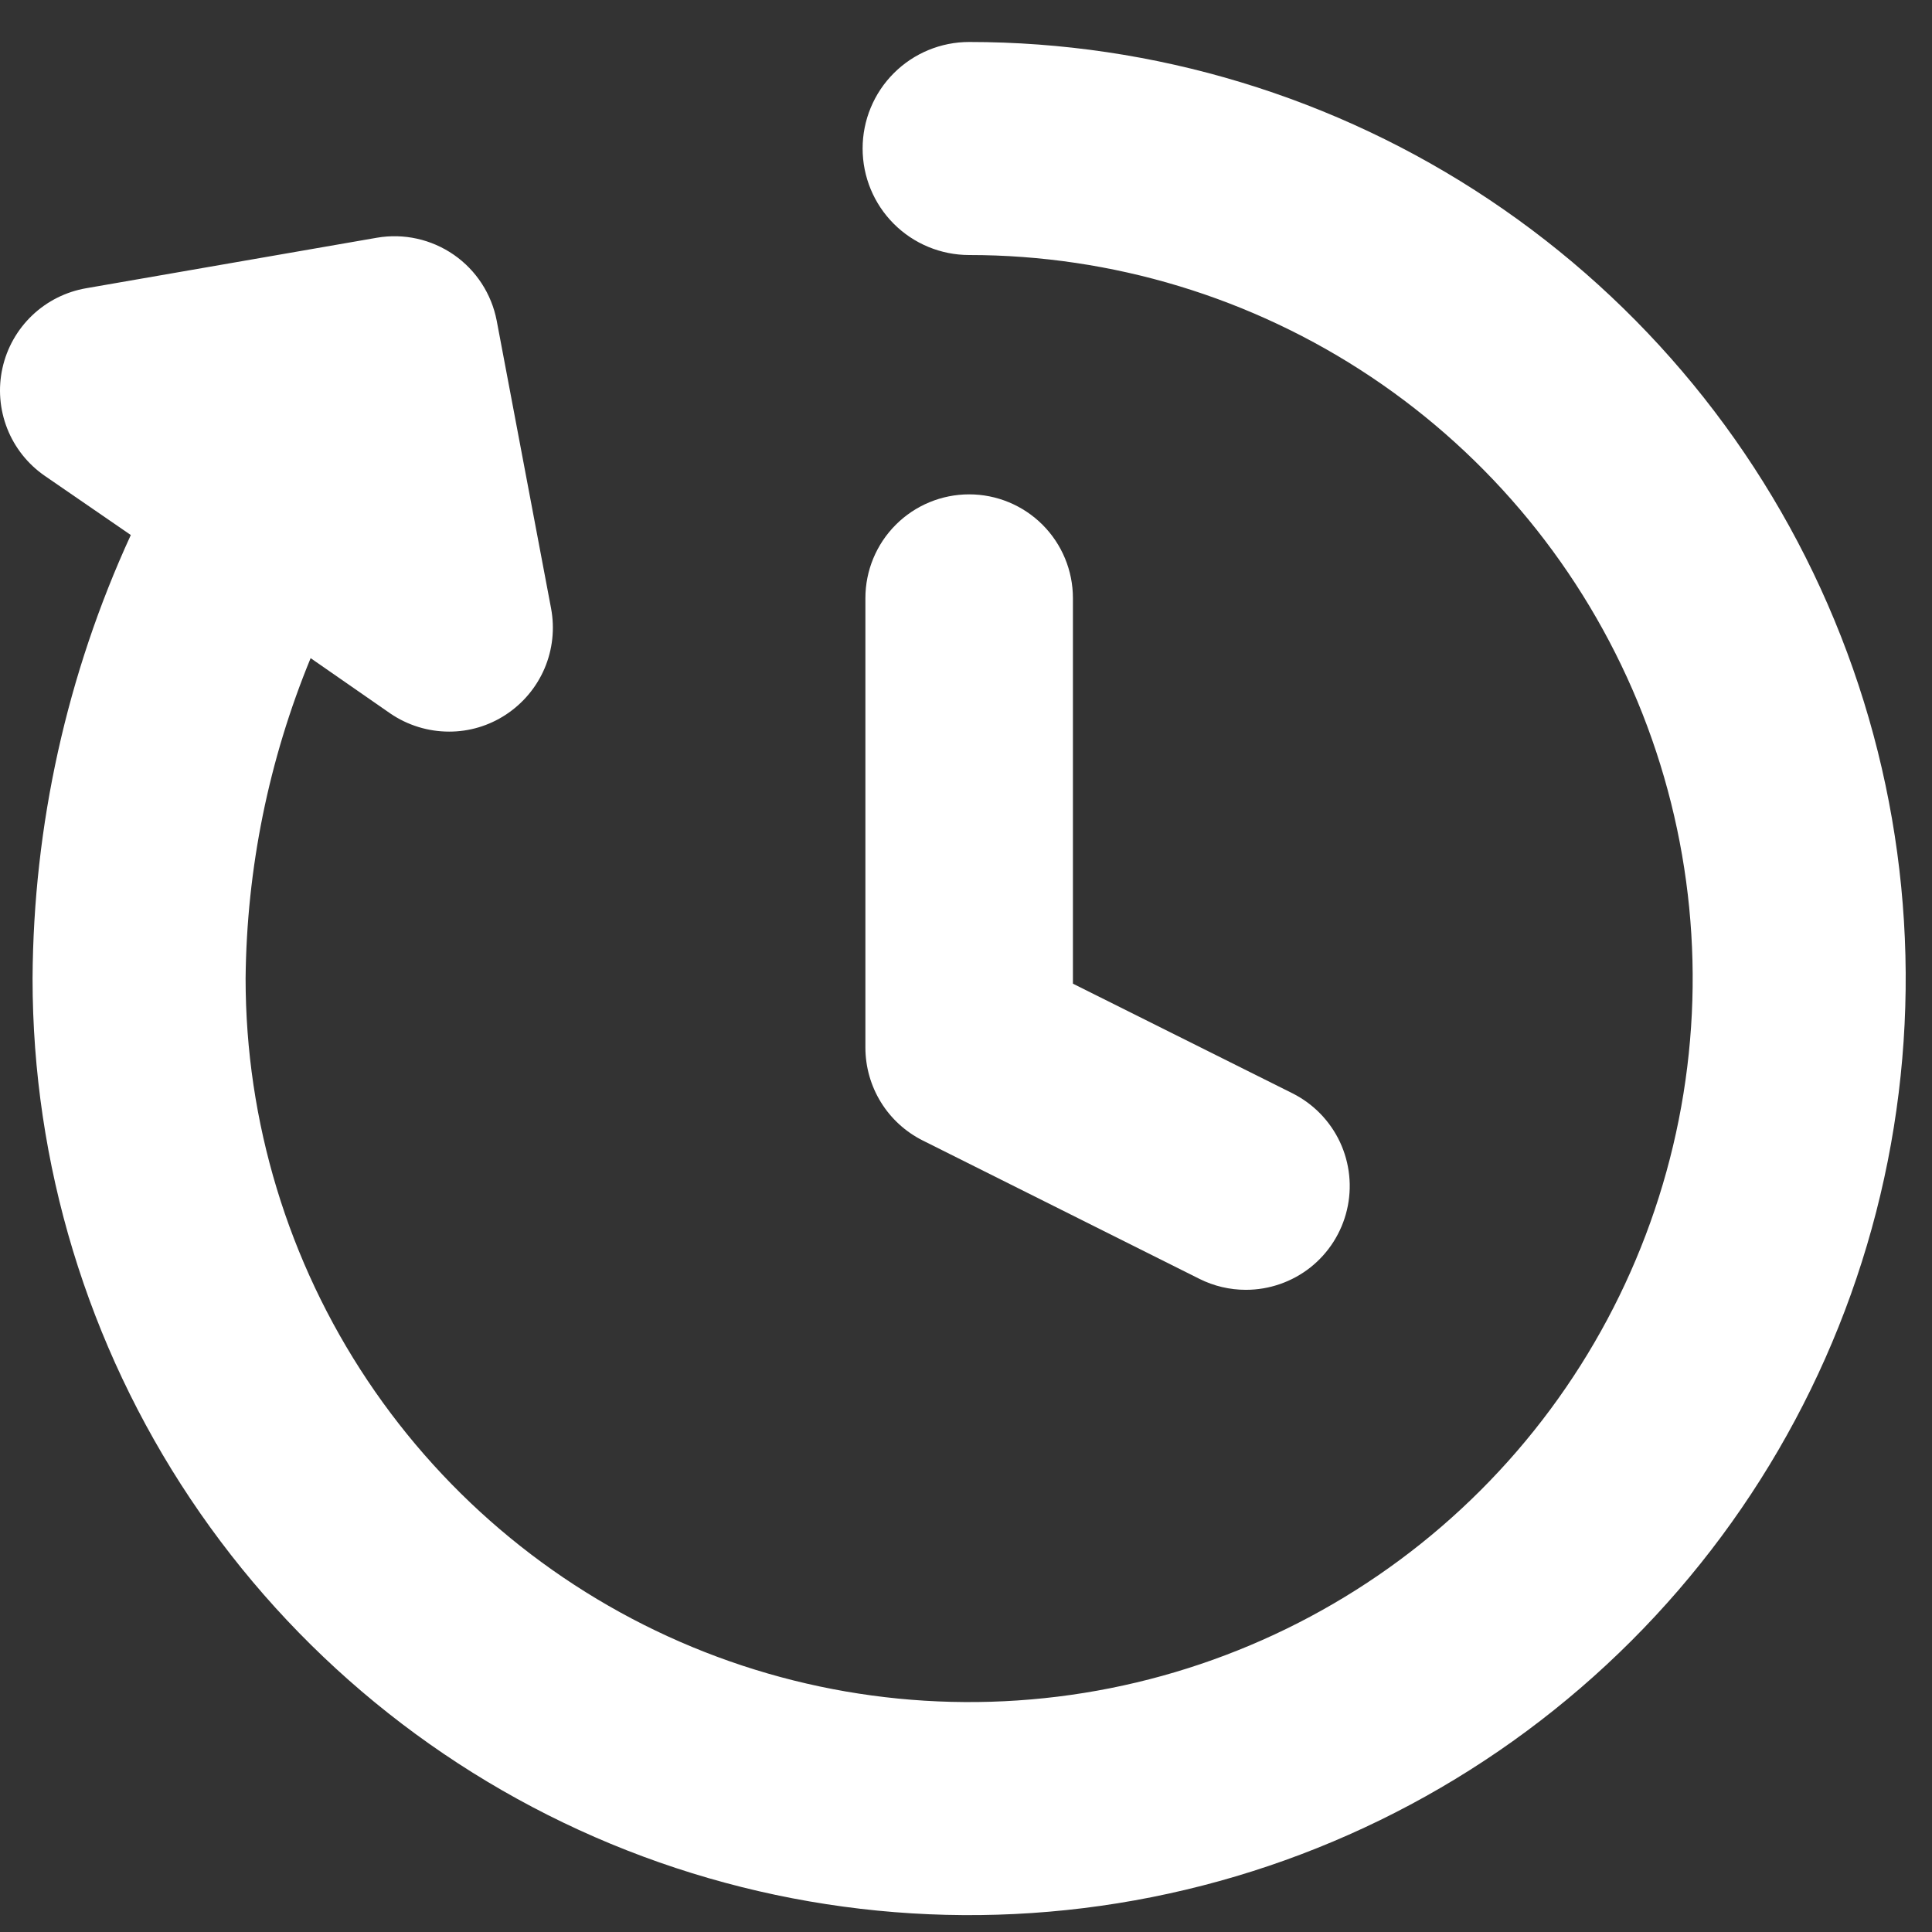 <svg width="41" height="41" viewBox="0 0 41 41" fill="none" xmlns="http://www.w3.org/2000/svg">
<rect x="0" y="0" width="41" height="41" fill="#333333" stroke="none"/>
<path d="M20.567 0.891C19.967 0.891 19.392 1.129 18.968 1.553C18.544 1.977 18.306 2.552 18.306 3.151C18.306 3.751 18.544 4.326 18.968 4.75C19.392 5.174 19.967 5.412 20.567 5.412C23.604 5.412 26.572 6.312 29.097 7.999C31.622 9.687 33.59 12.085 34.752 14.89C35.915 17.696 36.219 20.783 35.626 23.762C35.034 26.74 33.571 29.476 31.424 31.623C29.277 33.771 26.541 35.233 23.562 35.826C20.584 36.418 17.497 36.114 14.691 34.952C11.885 33.79 9.487 31.822 7.8 29.297C6.113 26.772 5.212 23.803 5.212 20.766C5.234 18.433 5.703 16.125 6.592 13.967L8.283 15.141C8.651 15.392 9.086 15.526 9.531 15.526C9.958 15.527 10.375 15.402 10.732 15.168C11.097 14.929 11.384 14.588 11.556 14.186C11.727 13.785 11.775 13.342 11.695 12.913L10.541 6.806C10.432 6.238 10.105 5.735 9.63 5.406C9.154 5.077 8.569 4.947 7.999 5.045L1.833 6.116C1.401 6.19 1.001 6.39 0.684 6.692C0.367 6.994 0.146 7.384 0.052 7.812C-0.043 8.24 -0.007 8.686 0.153 9.094C0.313 9.501 0.592 9.852 0.953 10.1L2.776 11.354C1.419 14.307 0.708 17.516 0.691 20.766C0.691 24.697 1.857 28.54 4.041 31.808C6.225 35.077 9.329 37.624 12.961 39.129C16.593 40.633 20.589 41.027 24.444 40.26C28.3 39.493 31.841 37.6 34.621 34.82C37.401 32.041 39.294 28.499 40.06 24.644C40.827 20.788 40.434 16.792 38.929 13.16C37.425 9.528 34.878 6.424 31.609 4.24C28.341 2.056 24.498 0.891 20.567 0.891V0.891Z" fill="white"/>
<path d="M26.439 27.372C26.097 27.372 25.761 27.293 25.455 27.14L19.584 24.204C19.218 24.021 18.91 23.74 18.695 23.392C18.48 23.044 18.366 22.643 18.365 22.234V12.693C18.365 12.109 18.597 11.549 19.01 11.136C19.423 10.723 19.983 10.491 20.567 10.491C21.151 10.491 21.711 10.723 22.124 11.136C22.537 11.549 22.769 12.109 22.769 12.693V20.875L27.425 23.2C27.869 23.422 28.225 23.787 28.436 24.236C28.646 24.686 28.699 25.194 28.584 25.677C28.47 26.16 28.196 26.59 27.807 26.898C27.417 27.205 26.935 27.372 26.439 27.372Z" fill="white"/>
</svg>
